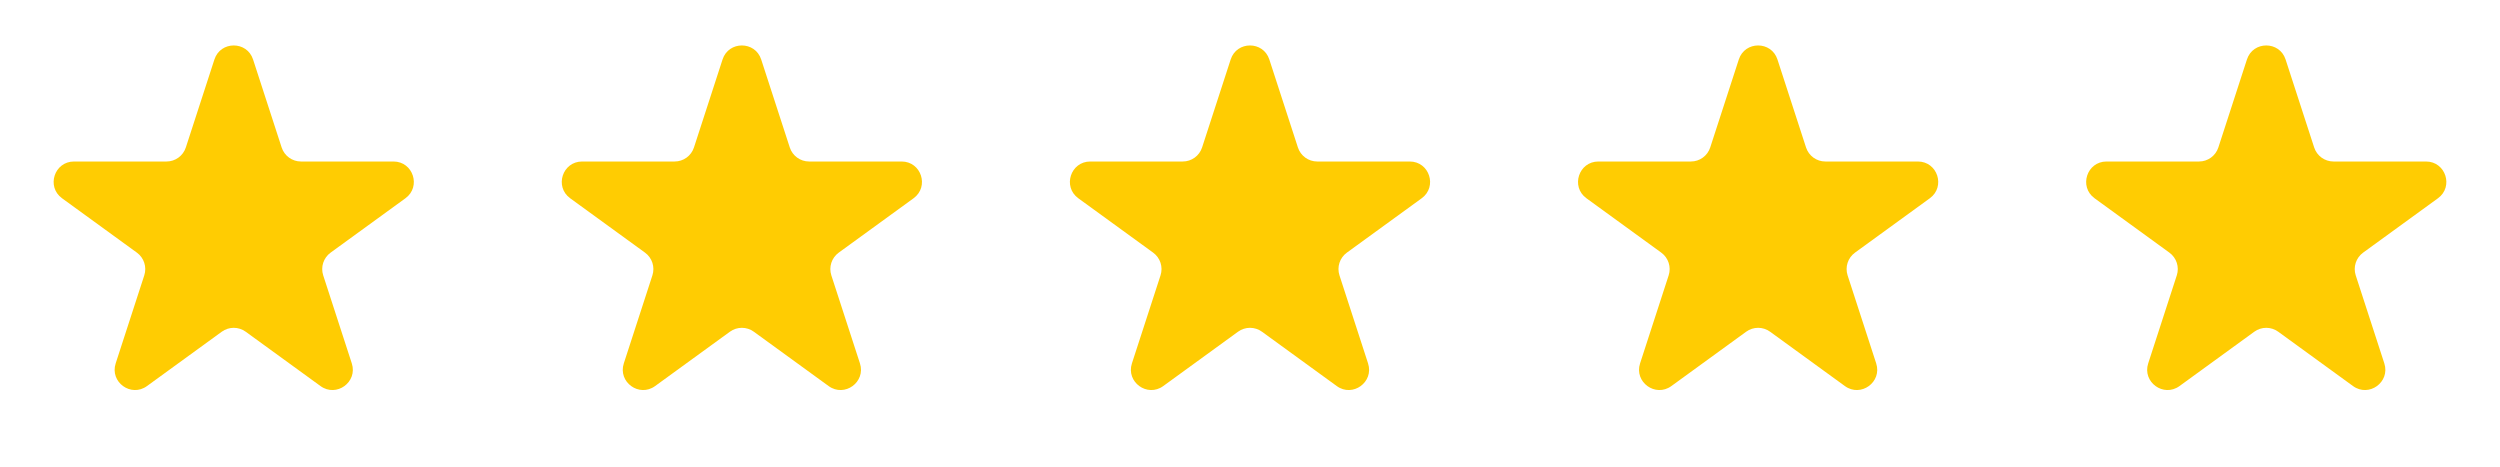 <?xml version="1.0" encoding="UTF-8"?> <svg xmlns="http://www.w3.org/2000/svg" width="123" height="23" viewBox="0 0 123 23" fill="none"><path d="M10.549 2.927C10.848 2.006 12.152 2.006 12.451 2.927L13.857 7.255C13.991 7.667 14.375 7.946 14.809 7.946H19.36C20.328 7.946 20.731 9.186 19.947 9.755L16.265 12.43C15.915 12.685 15.768 13.136 15.902 13.548L17.308 17.877C17.608 18.798 16.553 19.564 15.77 18.995L12.088 16.32C11.737 16.065 11.263 16.065 10.912 16.32L7.23 18.995C6.447 19.564 5.392 18.798 5.692 17.877L7.098 13.548C7.232 13.136 7.085 12.685 6.735 12.43L3.053 9.755C2.269 9.186 2.672 7.946 3.641 7.946H8.192C8.625 7.946 9.009 7.667 9.143 7.255L10.549 2.927Z" fill="#FFCC02"></path><path d="M35.549 2.927C35.848 2.006 37.152 2.006 37.451 2.927L38.857 7.255C38.991 7.667 39.375 7.946 39.809 7.946H44.359C45.328 7.946 45.731 9.186 44.947 9.755L41.265 12.43C40.915 12.685 40.768 13.136 40.902 13.548L42.309 17.877C42.608 18.798 41.553 19.564 40.77 18.995L37.088 16.32C36.737 16.065 36.263 16.065 35.912 16.32L32.23 18.995C31.447 19.564 30.392 18.798 30.692 17.877L32.098 13.548C32.232 13.136 32.085 12.685 31.735 12.43L28.053 9.755C27.269 9.186 27.672 7.946 28.64 7.946H33.191C33.625 7.946 34.009 7.667 34.143 7.255L35.549 2.927Z" fill="#FFCC02"></path><path d="M60.549 2.927C60.848 2.006 62.152 2.006 62.451 2.927L63.857 7.255C63.991 7.667 64.375 7.946 64.808 7.946H69.359C70.328 7.946 70.731 9.186 69.947 9.755L66.265 12.43C65.915 12.685 65.768 13.136 65.902 13.548L67.308 17.877C67.608 18.798 66.553 19.564 65.77 18.995L62.088 16.32C61.737 16.065 61.263 16.065 60.912 16.32L57.23 18.995C56.447 19.564 55.392 18.798 55.691 17.877L57.098 13.548C57.232 13.136 57.085 12.685 56.735 12.43L53.053 9.755C52.269 9.186 52.672 7.946 53.641 7.946H58.191C58.625 7.946 59.009 7.667 59.143 7.255L60.549 2.927Z" fill="#FFCC02"></path><path d="M85.549 2.927C85.848 2.006 87.152 2.006 87.451 2.927L88.857 7.255C88.991 7.667 89.375 7.946 89.808 7.946H94.359C95.328 7.946 95.731 9.186 94.947 9.755L91.265 12.43C90.915 12.685 90.768 13.136 90.902 13.548L92.308 17.877C92.608 18.798 91.553 19.564 90.77 18.995L87.088 16.32C86.737 16.065 86.263 16.065 85.912 16.32L82.23 18.995C81.447 19.564 80.392 18.798 80.692 17.877L82.098 13.548C82.232 13.136 82.085 12.685 81.735 12.43L78.053 9.755C77.269 9.186 77.672 7.946 78.641 7.946H83.192C83.625 7.946 84.009 7.667 84.143 7.255L85.549 2.927Z" fill="#FFCC02"></path><path d="M110.549 2.927C110.848 2.006 112.152 2.006 112.451 2.927L113.857 7.255C113.991 7.667 114.375 7.946 114.808 7.946H119.359C120.328 7.946 120.731 9.186 119.947 9.755L116.265 12.43C115.915 12.685 115.768 13.136 115.902 13.548L117.308 17.877C117.608 18.798 116.553 19.564 115.77 18.995L112.088 16.32C111.737 16.065 111.263 16.065 110.912 16.32L107.23 18.995C106.447 19.564 105.392 18.798 105.692 17.877L107.098 13.548C107.232 13.136 107.085 12.685 106.735 12.43L103.053 9.755C102.269 9.186 102.672 7.946 103.641 7.946H108.192C108.625 7.946 109.009 7.667 109.143 7.255L110.549 2.927Z" fill="#FFCC02"></path></svg> 